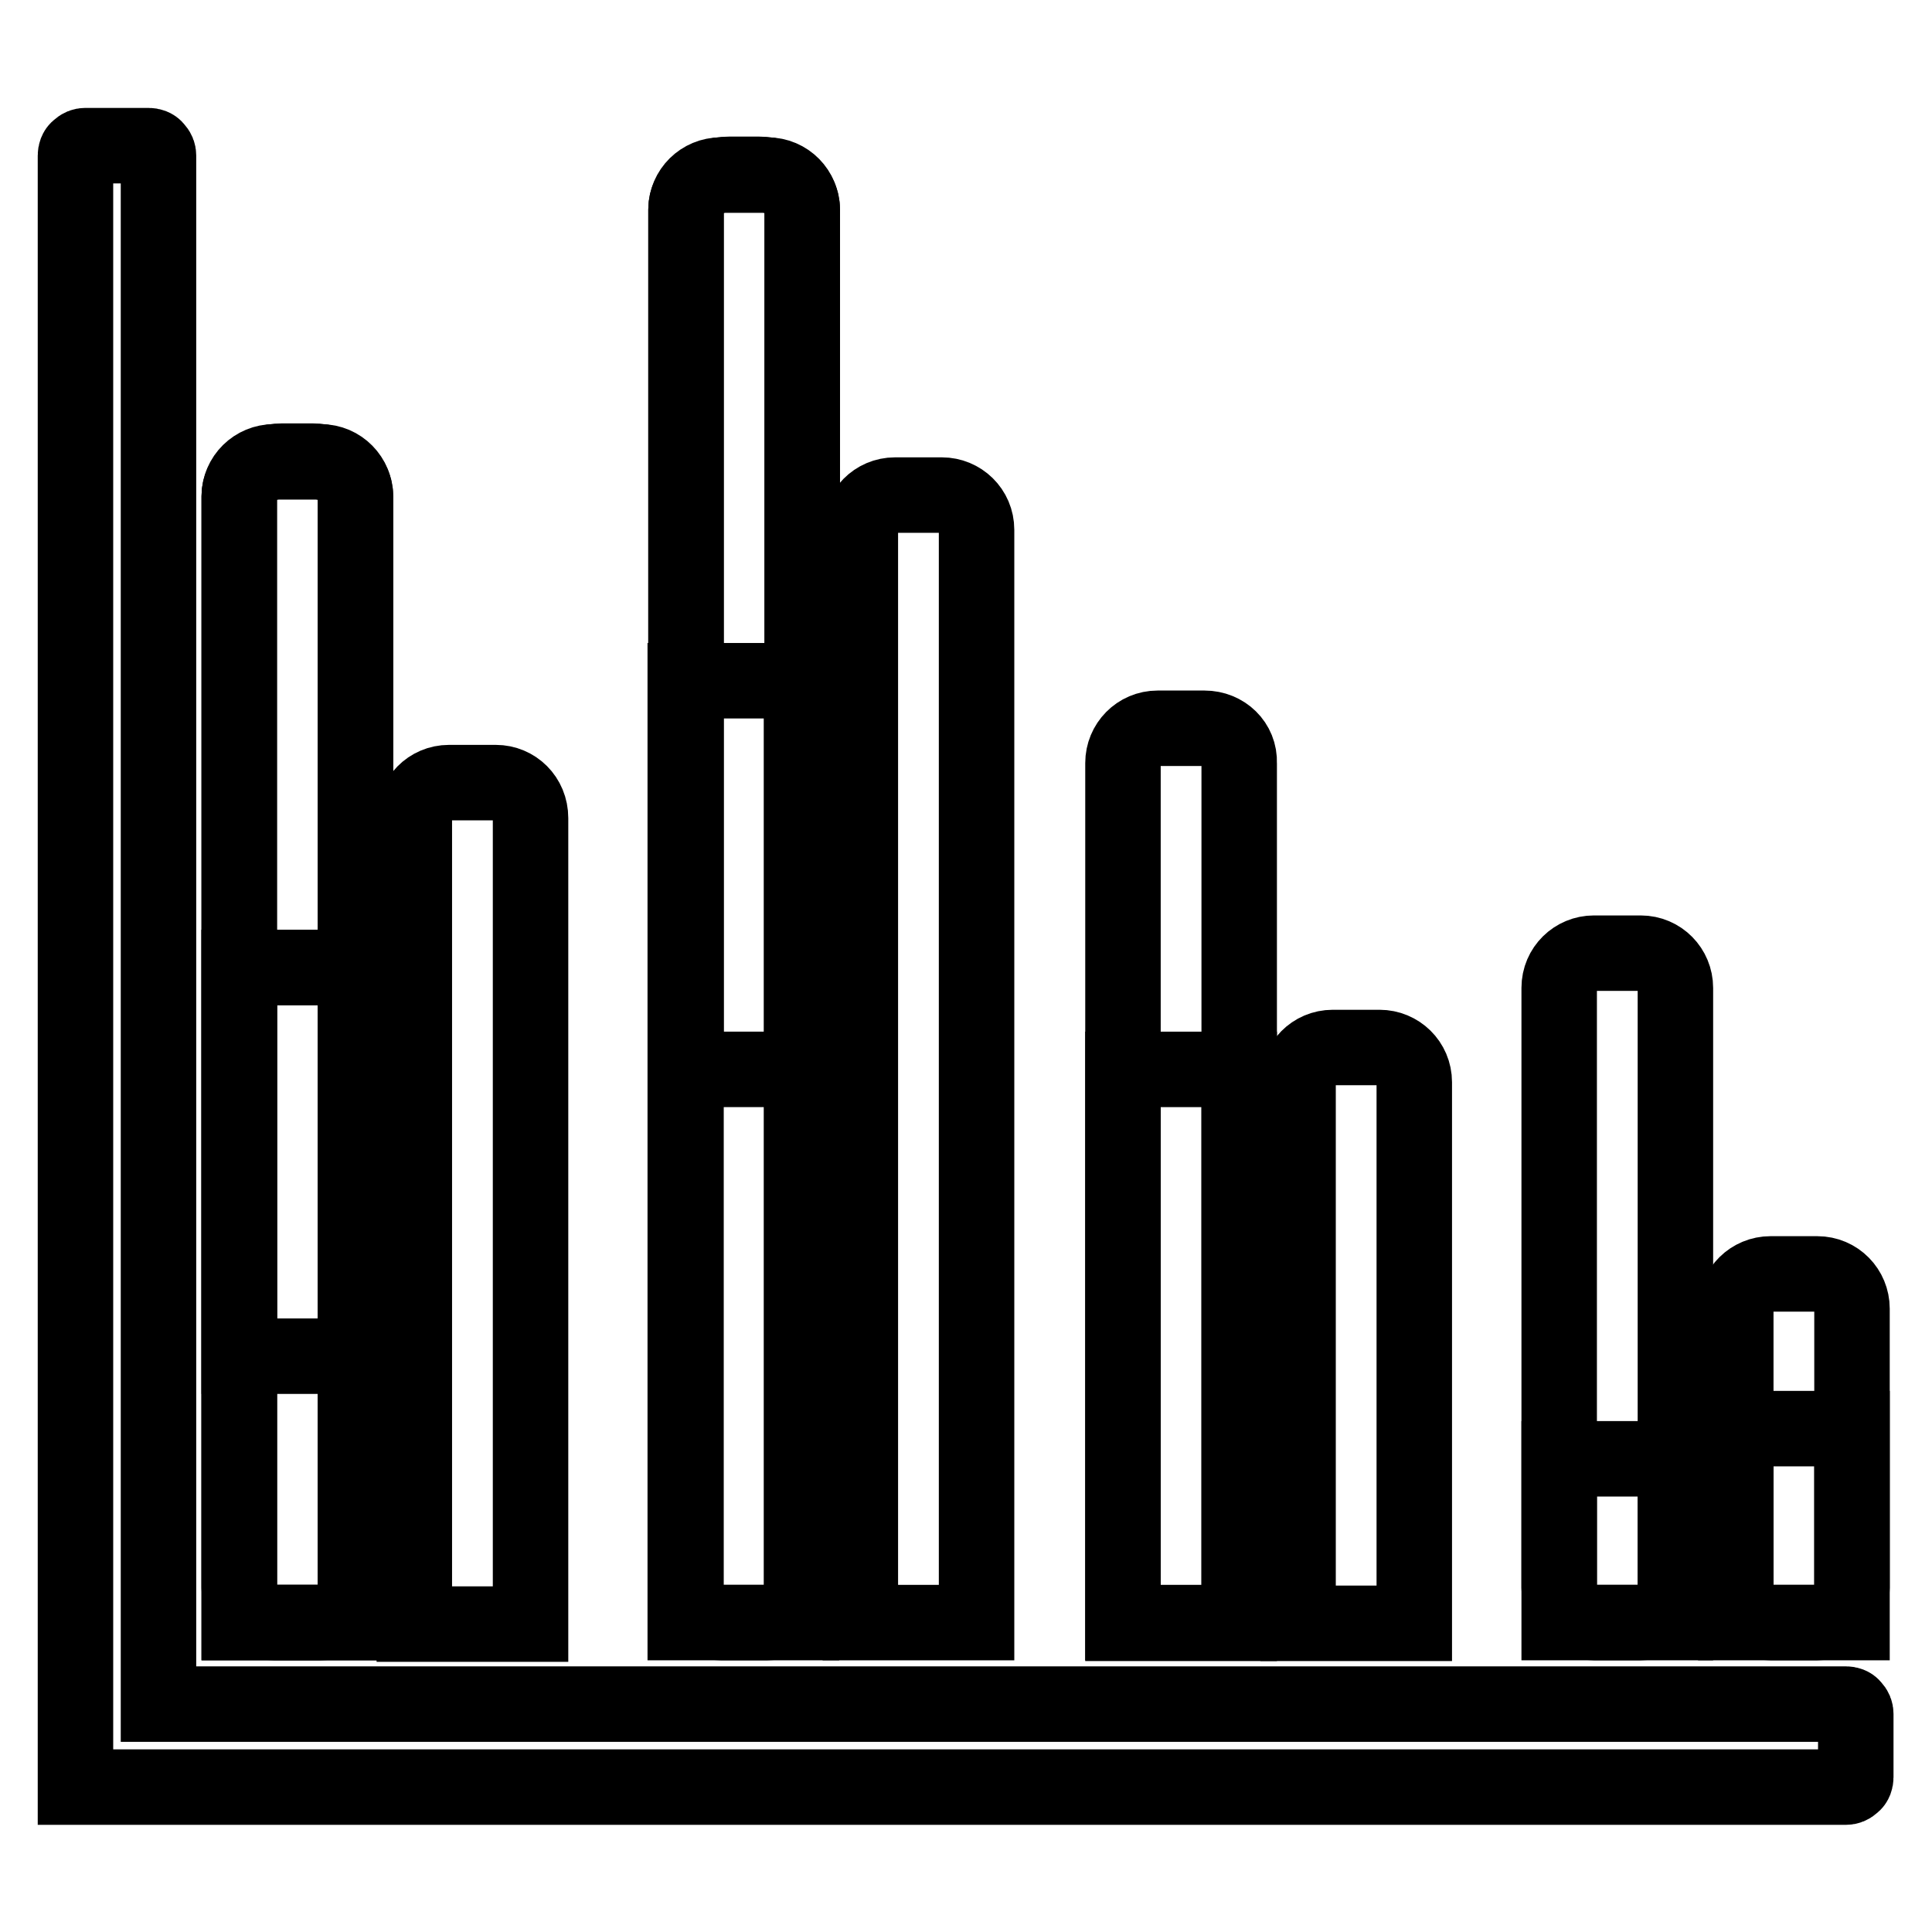 <?xml version="1.0" encoding="utf-8"?>
<!-- Svg Vector Icons : http://www.onlinewebfonts.com/icon -->
<!DOCTYPE svg PUBLIC "-//W3C//DTD SVG 1.1//EN" "http://www.w3.org/Graphics/SVG/1.1/DTD/svg11.dtd">
<svg version="1.1" xmlns="http://www.w3.org/2000/svg" xmlns:xlink="http://www.w3.org/1999/xlink" x="0px" y="0px" viewBox="0 0 256 256" enable-background="new 0 0 256 256" xml:space="preserve">
<g><g><path stroke-width="10" fill-opacity="0" stroke="#000000"  d="M10,20.6c0-0.3,0.1-0.7,0.4-0.9c0.3-0.3,0.6-0.4,0.9-0.4h8.4c0.3,0,0.7,0.1,0.9,0.4c0.3,0.3,0.4,0.6,0.4,0.9v205.2h223.6c0.3,0,0.7,0.1,0.9,0.4c0.3,0.3,0.4,0.6,0.4,0.9v8.4c0,0.3-0.1,0.7-0.4,0.9c-0.3,0.3-0.6,0.4-0.9,0.4H10V20.6L10,20.6z"/><path stroke-width="10" fill-opacity="0" stroke="#000000"  d="M47.1,179.7v-114c0-2.6-2.6-4.6-5.7-4.6h-4c-3.2,0-5.7,2.1-5.7,4.6v114H47.1L47.1,179.7z"/><path stroke-width="10" fill-opacity="0" stroke="#000000"  d="M31.7,128.2h15.4V215H31.7V128.2L31.7,128.2z"/><path stroke-width="10" fill-opacity="0" stroke="#000000"  d="M106.3,141.7v-114c0-2.6-2.6-4.6-5.7-4.6h-4c-3.2,0-5.7,2.1-5.7,4.6v114H106.3z"/><path stroke-width="10" fill-opacity="0" stroke="#000000"  d="M230,170.6"/><path stroke-width="10" fill-opacity="0" stroke="#000000"  d="M245.4,215"/><path stroke-width="10" fill-opacity="0" stroke="#000000"  d="M47.1,210.4c0,2.6-2.1,4.6-4.6,4.6h-6.2c-2.6,0-4.6-2.1-4.6-4.6V65.8c0-2.6,2.1-4.6,4.6-4.6h6.2c2.6,0,4.6,2.1,4.6,4.6V210.4z"/><path stroke-width="10" fill-opacity="0" stroke="#000000"  d="M31.7,128.2h15.4V215H31.7V128.2L31.7,128.2z"/><path stroke-width="10" fill-opacity="0" stroke="#000000"  d="M65.7,103.7h-6.2c-2.6,0-4.6,2.1-4.6,4.6v102.2c0,0.2,0,0.4,0,0.6v4.1h4.6h6.2h4.6v-4.6v-9.3v-92.9C70.3,105.7,68.2,103.7,65.7,103.7z"/><path stroke-width="10" fill-opacity="0" stroke="#000000"  d="M106.3,210.4c0,2.6-2.1,4.6-4.6,4.6h-6.2c-2.6,0-4.6-2.1-4.6-4.6V27.8c0-2.6,2.1-4.6,4.6-4.6h6.2c2.6,0,4.6,2.1,4.6,4.6V210.4z"/><path stroke-width="10" fill-opacity="0" stroke="#000000"  d="M90.8,90.2h15.4V215H90.8V90.2z"/><path stroke-width="10" fill-opacity="0" stroke="#000000"  d="M124.8,65.6h-6.2c-2.6,0-4.6,2.1-4.6,4.6v109.5v30.7v4.6h4.6h6.2h4.6v-4.6v-30.7V70.2C129.4,67.6,127.3,65.6,124.8,65.6z"/><path stroke-width="10" fill-opacity="0" stroke="#000000"  d="M159.6,96.5h-6.2c-2.6,0-4.6,2.1-4.6,4.6v67.7v41.7v4.6h4.6h6.2h4.6v-4.6v-41.7v-67.7C164.3,98.5,162.2,96.5,159.6,96.5z"/><path stroke-width="10" fill-opacity="0" stroke="#000000"  d="M182.8,138.8h-6.2c-2.6,0-4.6,2.1-4.6,4.6v31.5v35.6v4.6h4.6h6.2h4.6v-4.6v-35.6v-31.5C187.4,140.8,185.3,138.8,182.8,138.8z"/><path stroke-width="10" fill-opacity="0" stroke="#000000"  d="M222,210.4c0,2.6-2.1,4.6-4.6,4.6h-6.2c-2.6,0-4.6-2.1-4.6-4.6v-79.5c0-2.6,2.1-4.6,4.6-4.6h6.2c2.6,0,4.6,2.1,4.6,4.6V210.4z"/><path stroke-width="10" fill-opacity="0" stroke="#000000"  d="M206.6,193.3H222V215h-15.4V193.3z"/><path stroke-width="10" fill-opacity="0" stroke="#000000"  d="M245.4,210.4c0,2.6-2.1,4.6-4.6,4.6h-6.2c-2.6,0-4.6-2.1-4.6-4.6v-37c0-2.6,2.1-4.6,4.6-4.6h6.2c2.6,0,4.6,2.1,4.6,4.6V210.4z"/><path stroke-width="10" fill-opacity="0" stroke="#000000"  d="M230,189.3h15.4V215H230V189.3z"/><path stroke-width="10" fill-opacity="0" stroke="#000000"  d="M148.8,141.7h15.4V215h-15.4V141.7z"/></g></g>
</svg>